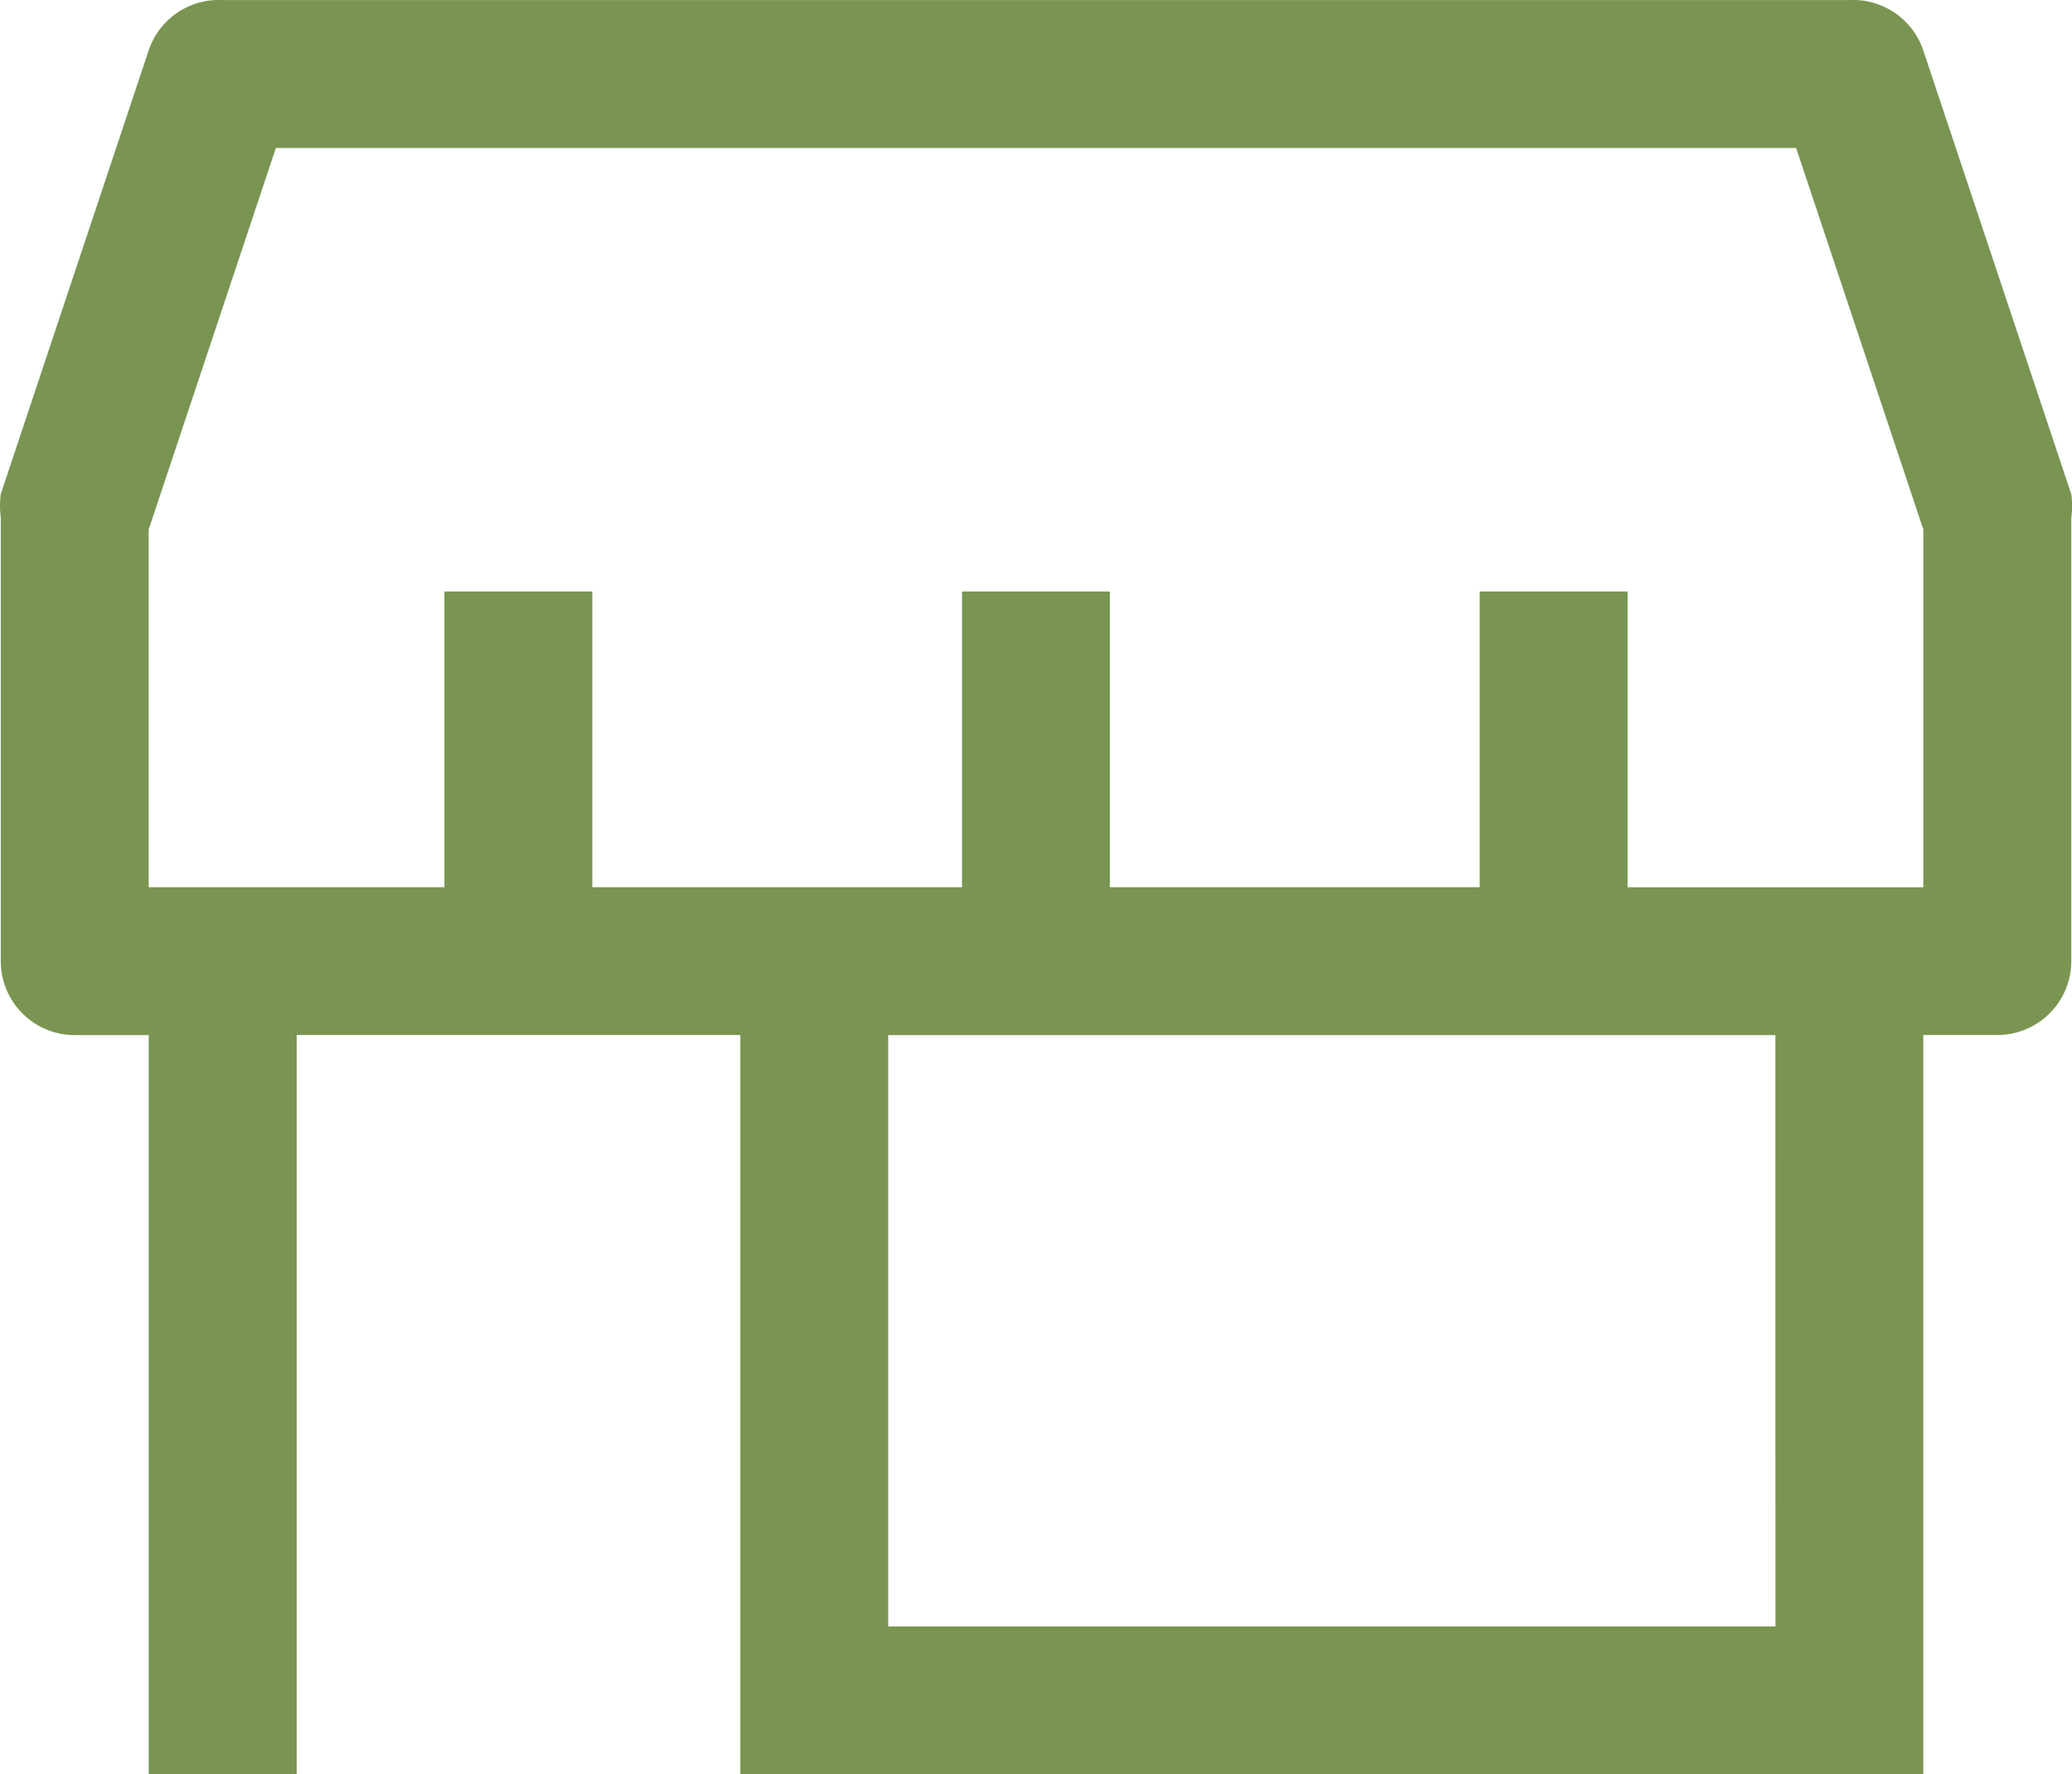 <svg viewBox="0 0 26.272 22.502" height="22.502" width="26.272" xmlns="http://www.w3.org/2000/svg">
  <path fill="#799551" transform="translate(-2.238 -4.498)" d="M28.5,10.763,26.624,5.137a.938.938,0,0,0-.938-.638H5.061a.938.938,0,0,0-.938.638L2.248,10.763a1.116,1.116,0,0,0,0,.3v5.625a.938.938,0,0,0,.938.938h.938V27H6V17.625h5.625V27h15V17.625h.938a.938.938,0,0,0,.938-.938V11.063a1.116,1.116,0,0,0,0-.3Zm-3.75,14.363H13.5v-7.5H24.749Zm1.875-9.375h-3.75V12H21v3.75H16.311V12H14.436v3.75H9.748V12H7.873v3.75H4.123V11.213L5.736,6.375H25.012l1.613,4.838Z" id="store"></path>
</svg>
